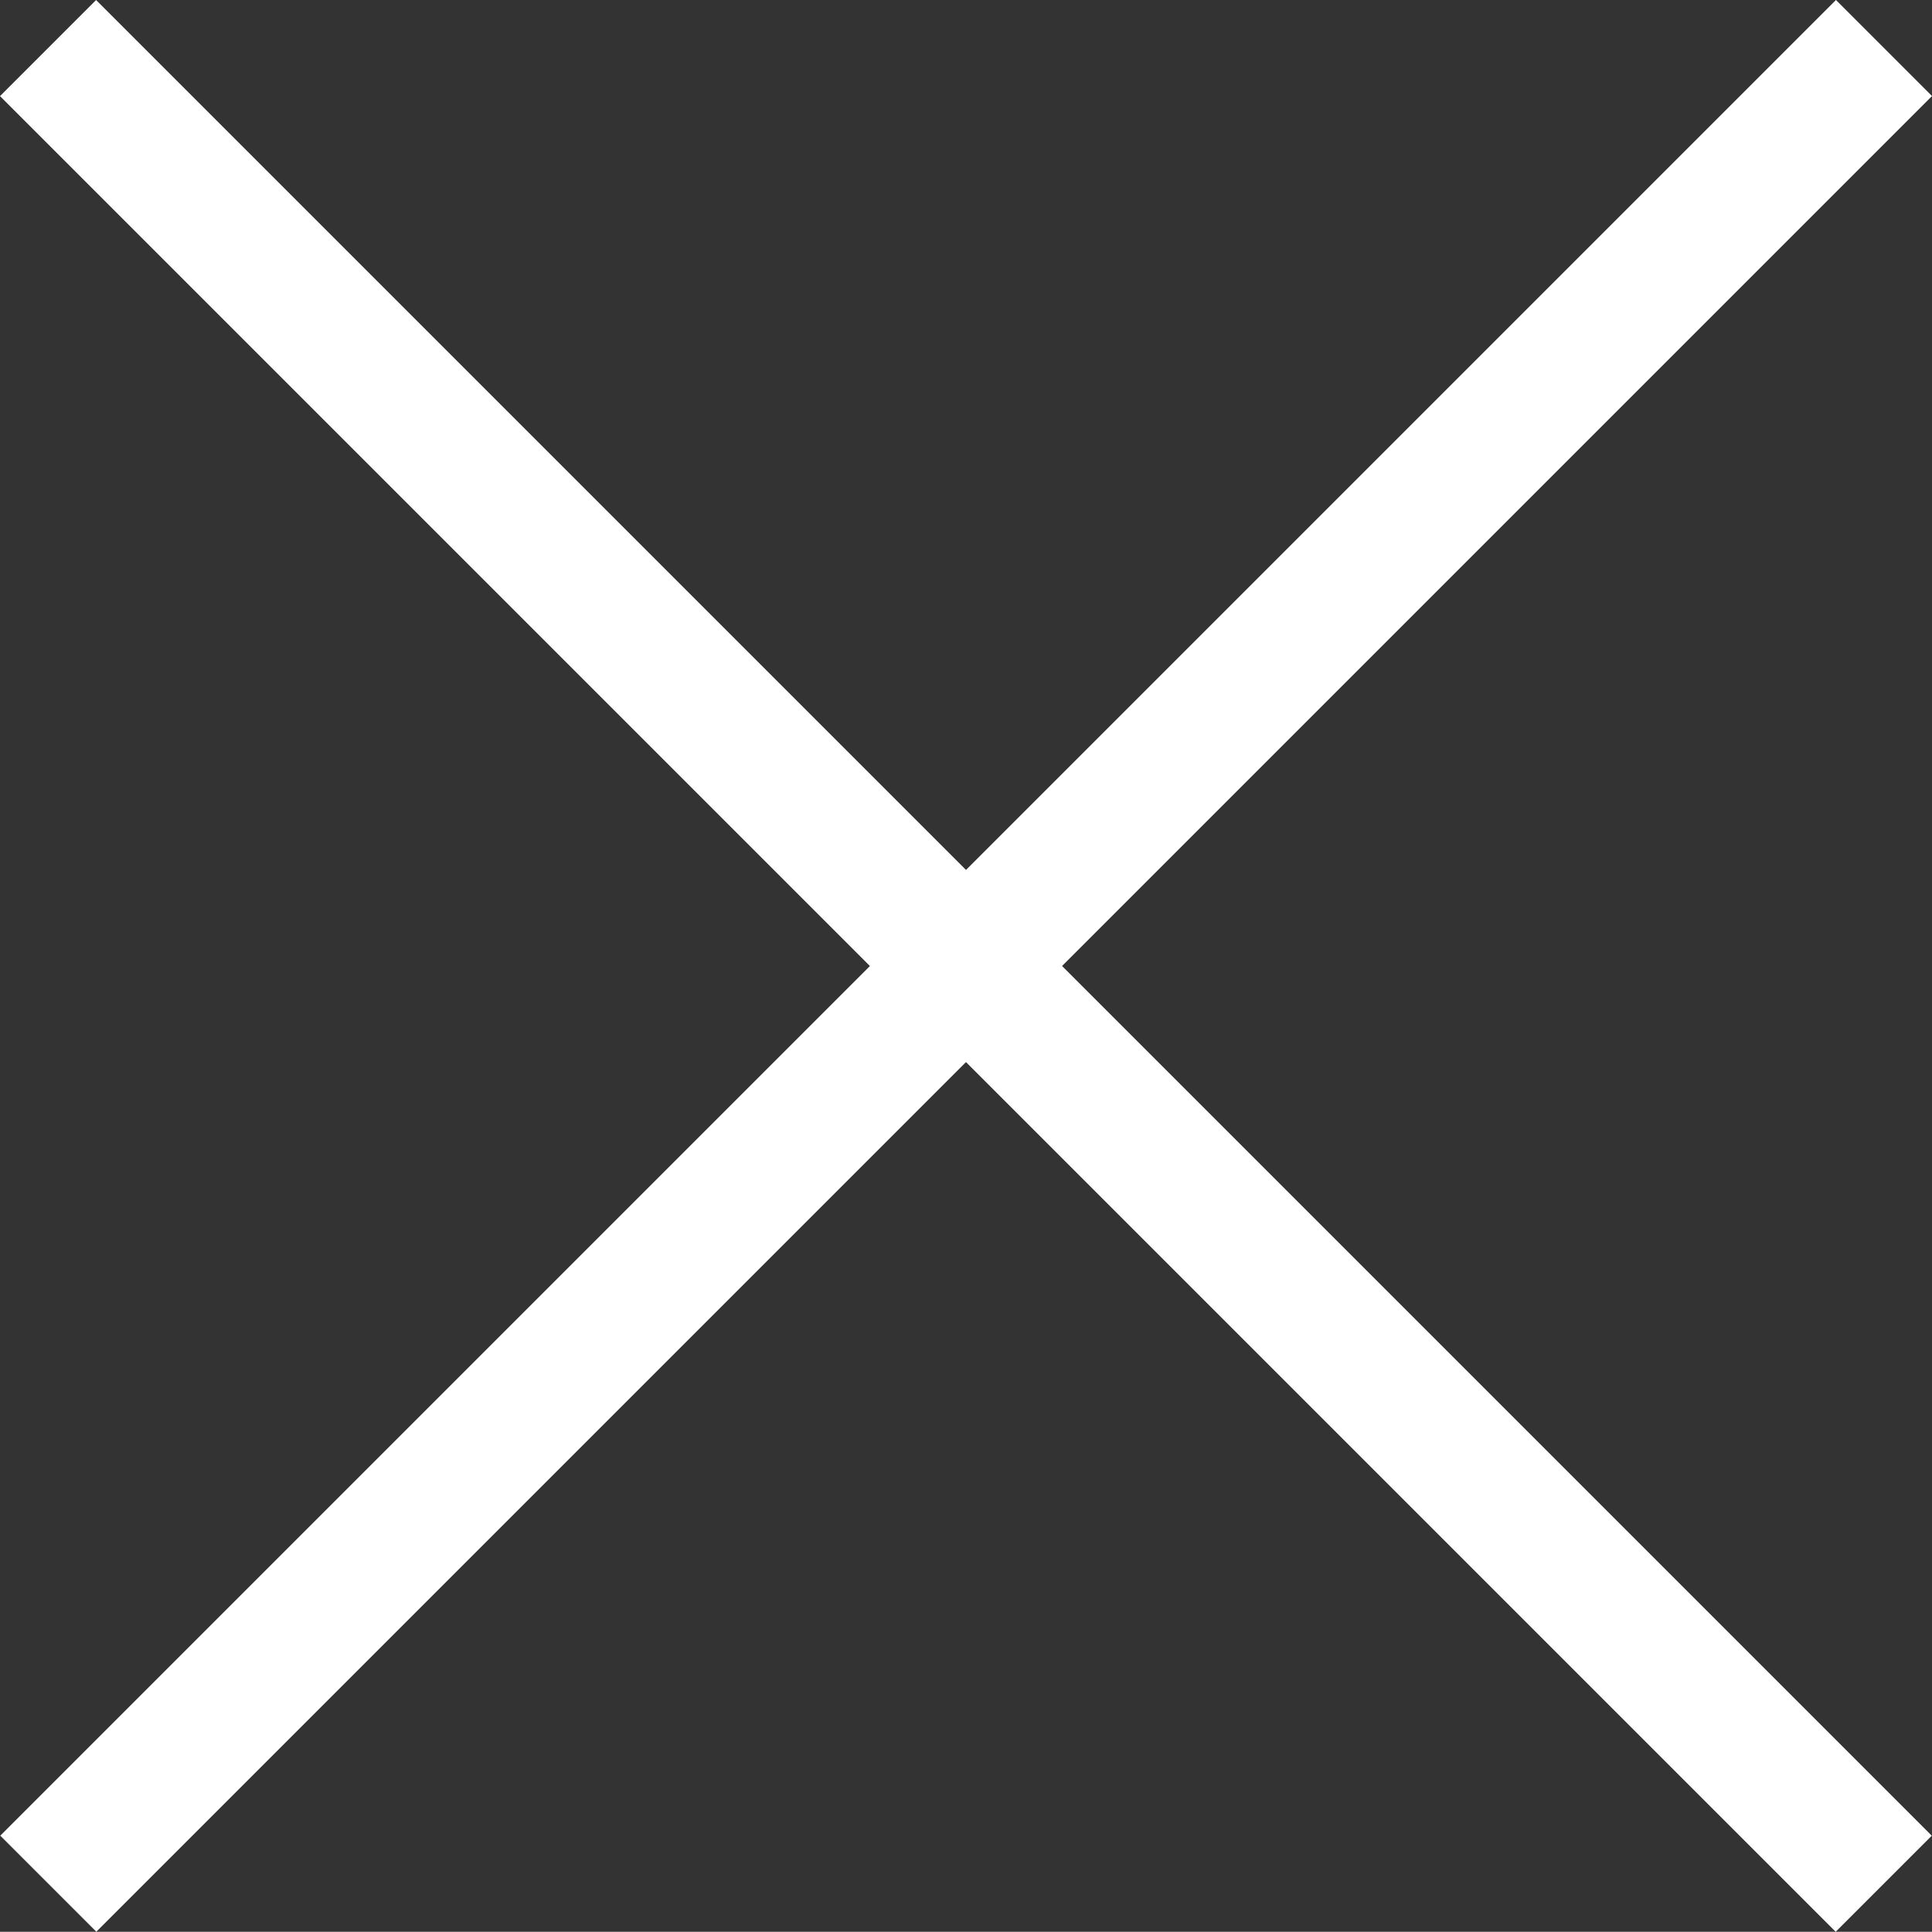 <svg id="close" xmlns="http://www.w3.org/2000/svg" width="34.134" height="34.13" viewBox="0 0 34.134 34.13">
  <rect x="0" y="0" width="34.134" height="34.13" fill="#333333" stroke="none"/>
  <rect id="長方形_96" data-name="長方形 96" width="2.401" height="45.866" transform="translate(0 1.698) rotate(-45)" fill="#fff"/>
  <rect id="長方形_97" data-name="長方形 97" width="45.866" height="2.4" transform="translate(0.005 32.432) rotate(-45)" fill="#fff"/>
</svg>
